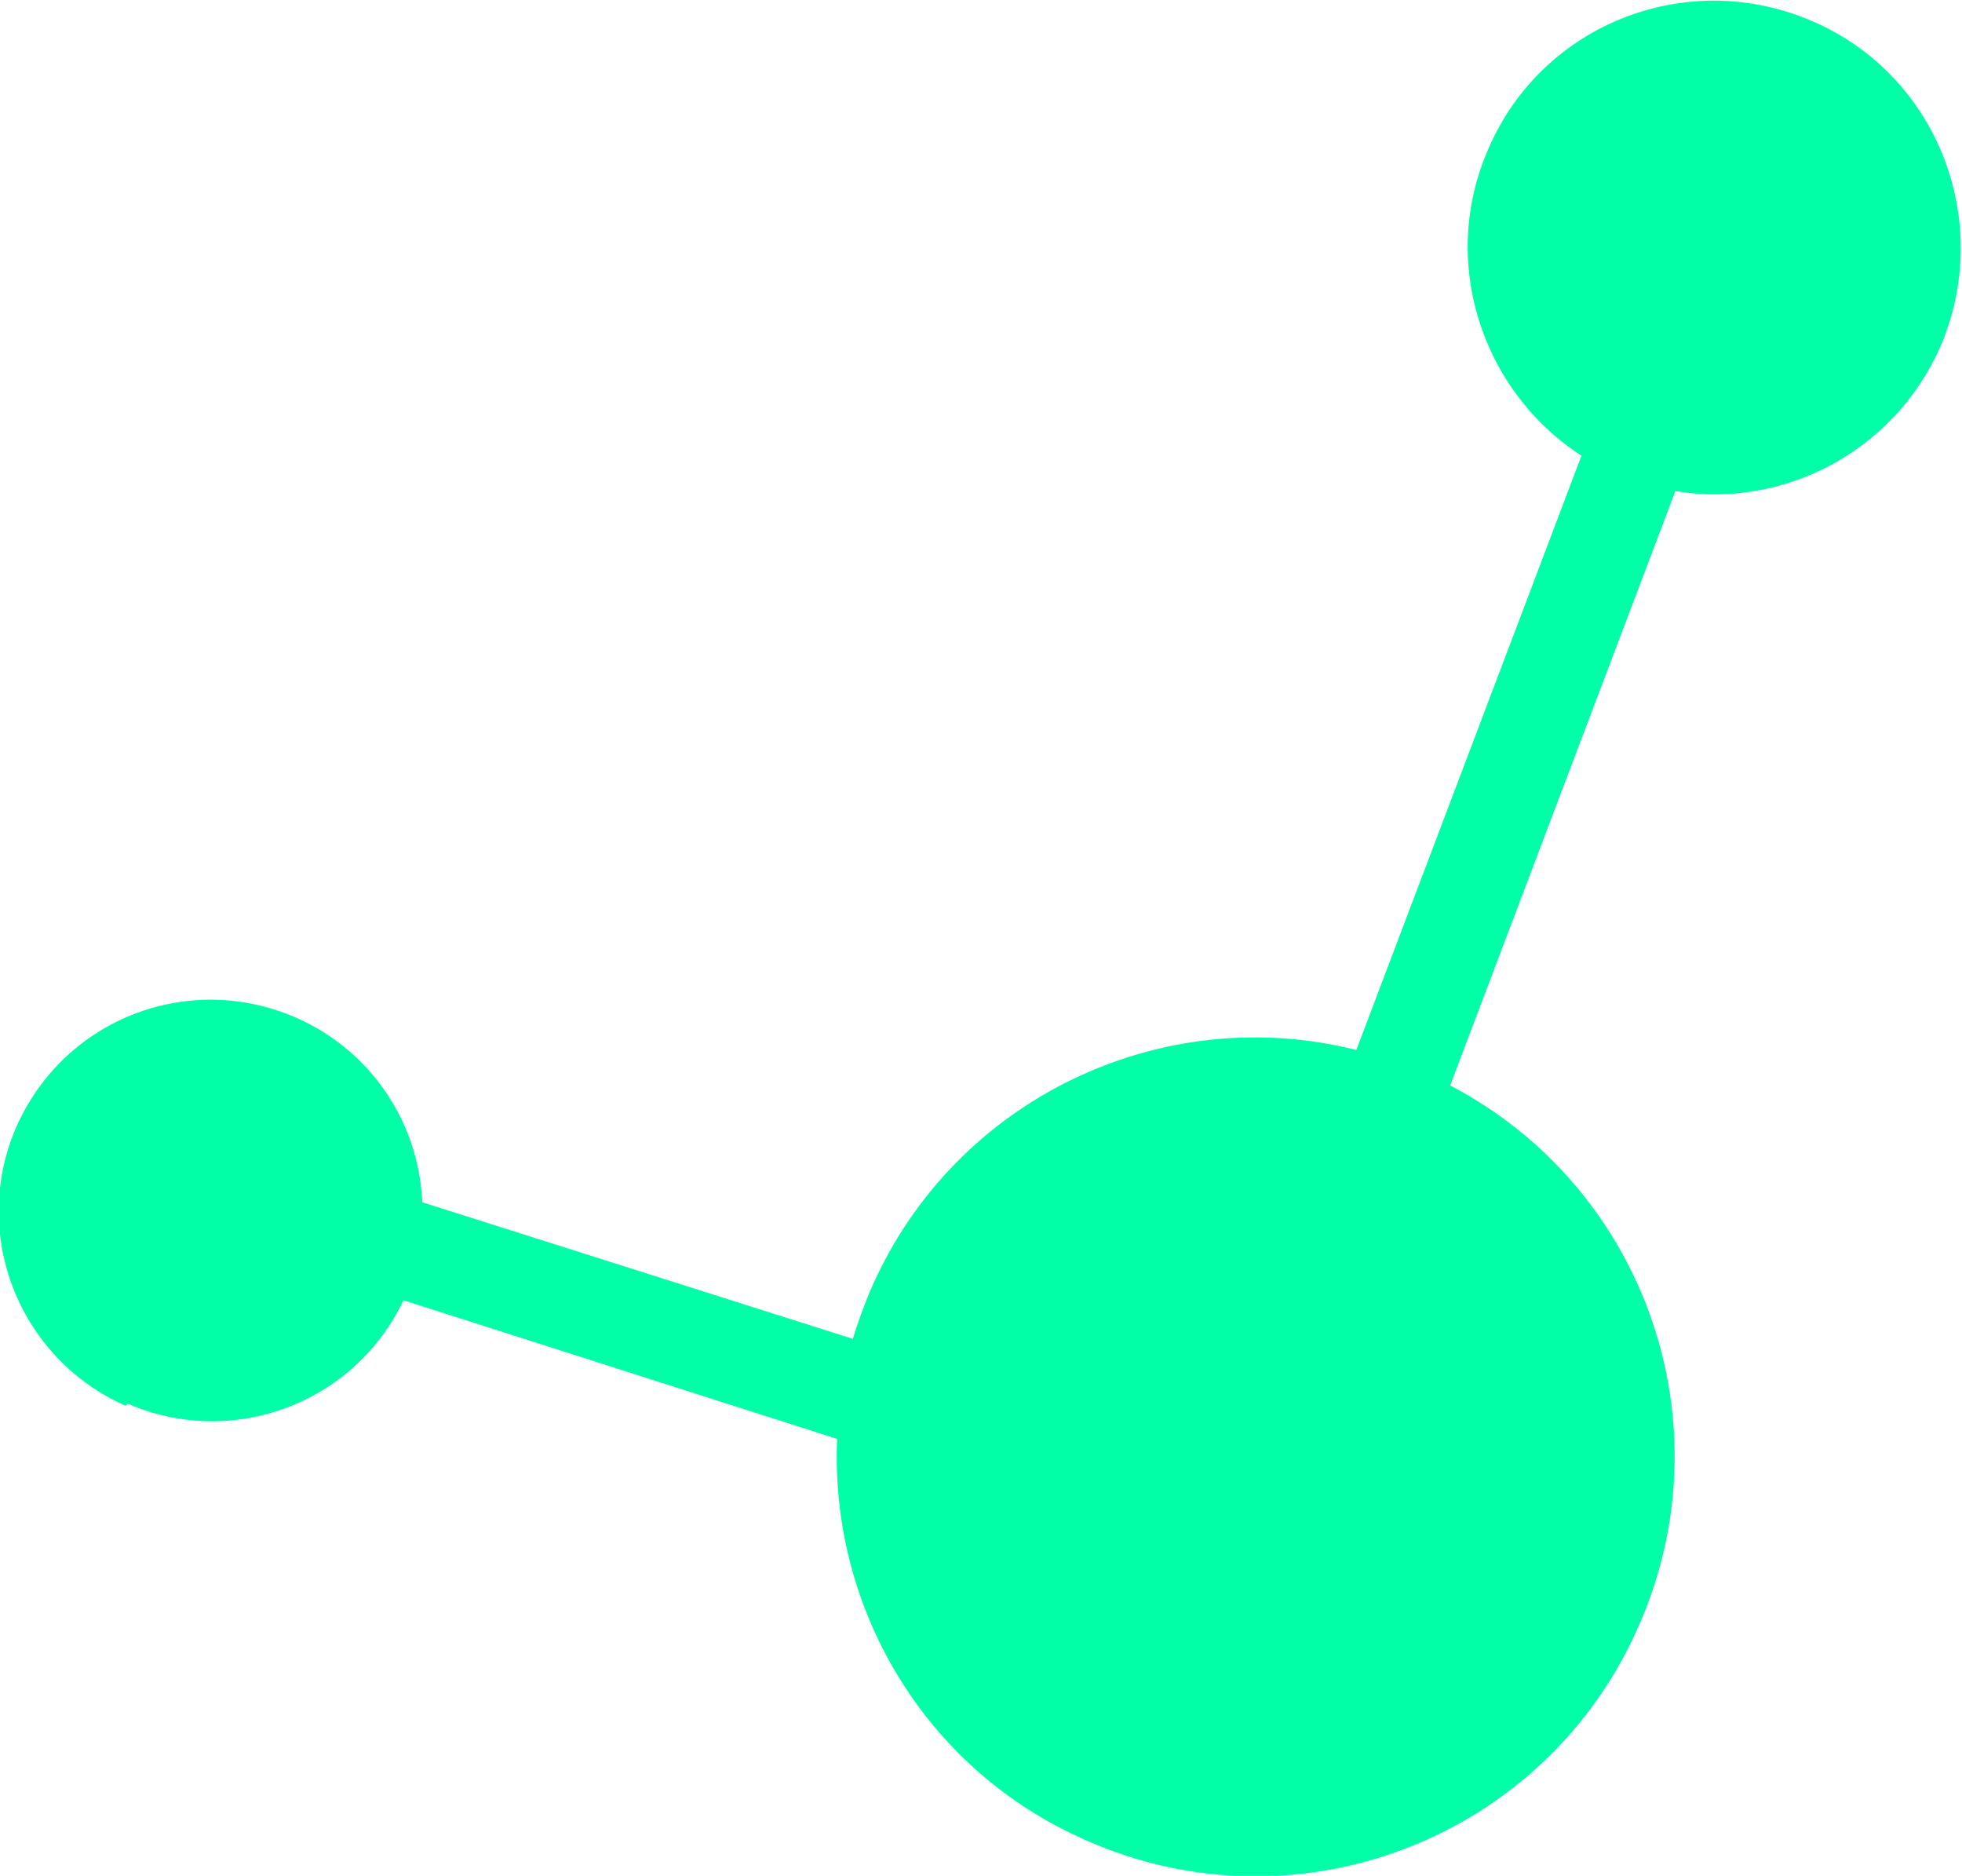 <?xml version="1.0" encoding="UTF-8"?>
<svg id="Camada_2" data-name="Camada 2" xmlns="http://www.w3.org/2000/svg" viewBox="0 0 18.82 17.99">
  <defs>
    <style>
      .cls-1 {
        fill: #00ffa7;
        stroke-width: 0px;
      }
    </style>
  </defs>
  <g id="Camada_1-2" data-name="Camada 1">
    <path class="cls-1" d="m1.22,13.46c1.01.44,2.18,0,2.65-.99l4.16,1.33c-.07,1.61.83,3.17,2.39,3.85,2.03.9,4.41-.02,5.3-2.06.86-1.95.05-4.21-1.81-5.18l2.16-5.7c1.03.17,2.09-.37,2.54-1.38.52-1.2-.02-2.6-1.21-3.12-1.2-.53-2.6.01-3.12,1.21-.48,1.08-.07,2.33.89,2.95l-2.16,5.7c-1.86-.47-3.85.46-4.65,2.28-.07.16-.13.33-.18.49l-4.13-1.31c-.03-.75-.48-1.45-1.21-1.77-1.03-.45-2.22.01-2.68,1.04-.45,1.02.01,2.22,1.04,2.68h.01Z"/>
  </g>
</svg>